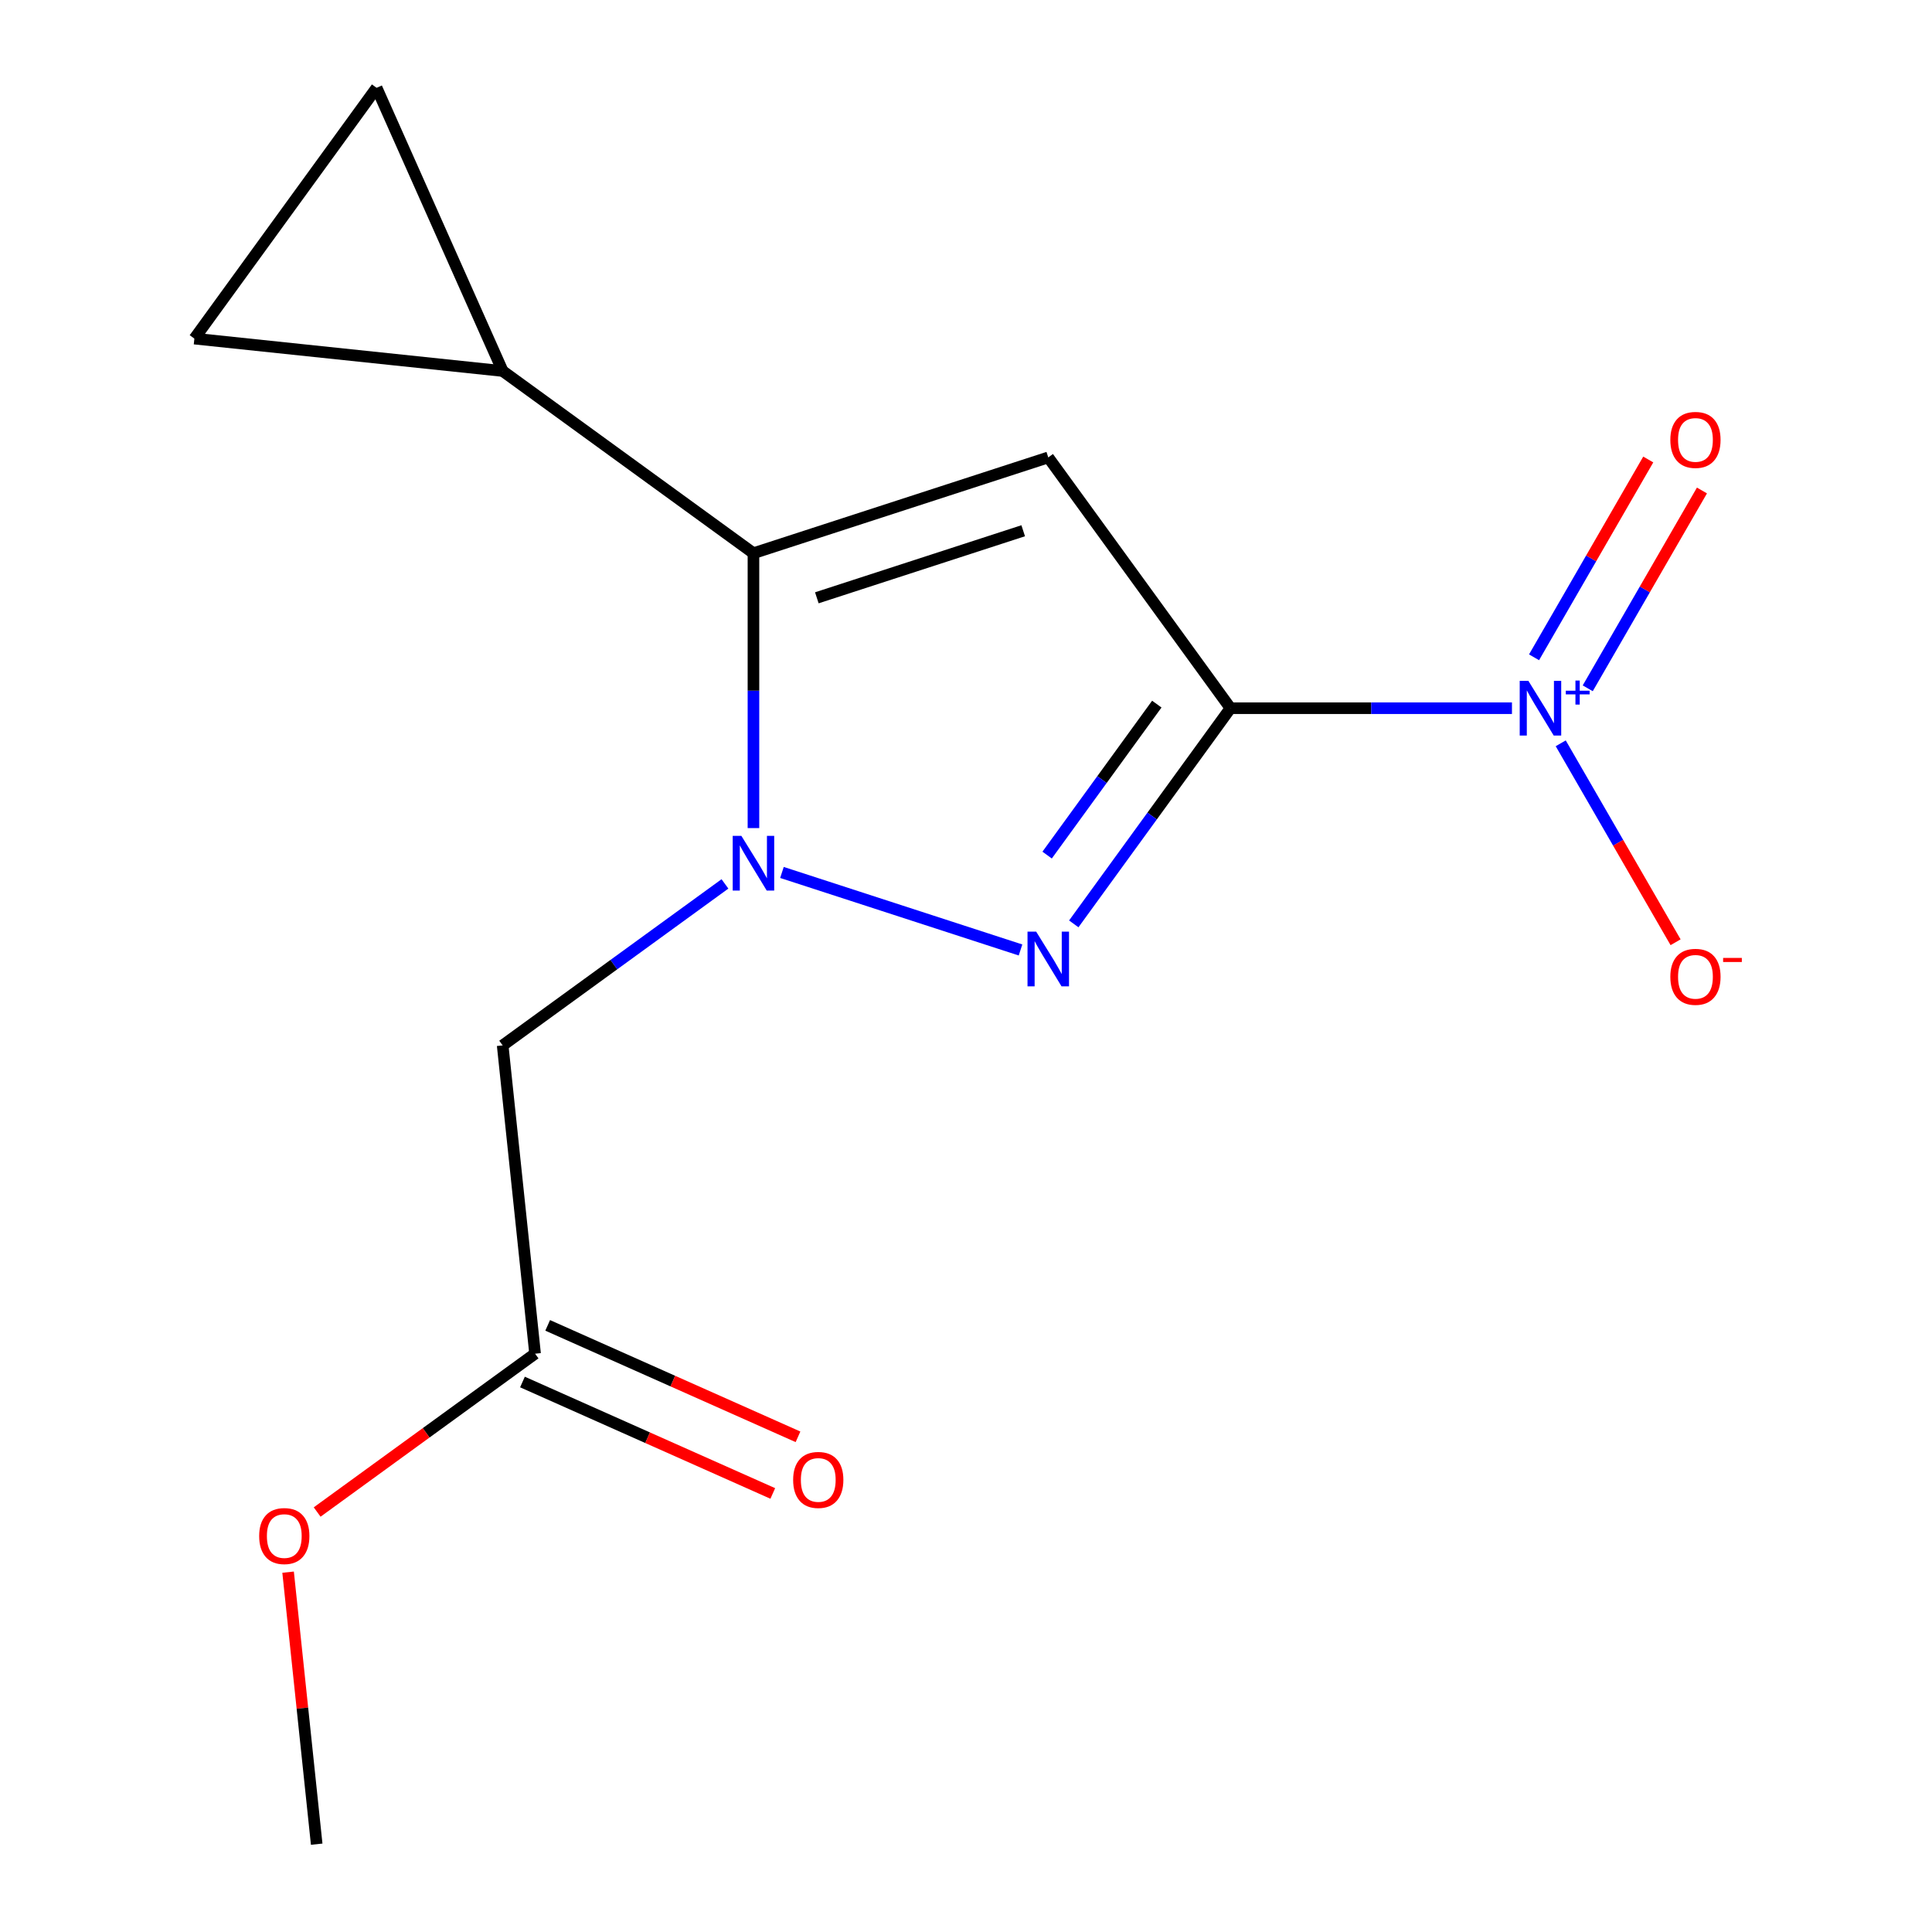 <?xml version='1.0' encoding='iso-8859-1'?>
<svg version='1.1' baseProfile='full'
              xmlns='http://www.w3.org/2000/svg'
                      xmlns:rdkit='http://www.rdkit.org/xml'
                      xmlns:xlink='http://www.w3.org/1999/xlink'
                  xml:space='preserve'
width='1000px' height='1000px' viewBox='0 0 1000 1000'>
<!-- END OF HEADER -->
<rect style='opacity:1.0;fill:#FFFFFF;stroke:none' width='1000' height='1000' x='0' y='0'> </rect>
<path class='bond-1' d='M 636.89,366.565 L 542.581,236.759' style='fill:none;fill-rule:evenodd;stroke:#000000;stroke-width:6px;stroke-linecap:butt;stroke-linejoin:miter;stroke-opacity:1' />
<path class='bond-2' d='M 636.89,366.565 L 596.337,422.382' style='fill:none;fill-rule:evenodd;stroke:#000000;stroke-width:6px;stroke-linecap:butt;stroke-linejoin:miter;stroke-opacity:1' />
<path class='bond-2' d='M 596.337,422.382 L 555.783,478.199' style='fill:none;fill-rule:evenodd;stroke:#0000FF;stroke-width:6px;stroke-linecap:butt;stroke-linejoin:miter;stroke-opacity:1' />
<path class='bond-2' d='M 598.763,364.448 L 570.376,403.52' style='fill:none;fill-rule:evenodd;stroke:#000000;stroke-width:6px;stroke-linecap:butt;stroke-linejoin:miter;stroke-opacity:1' />
<path class='bond-2' d='M 570.376,403.52 L 541.988,442.592' style='fill:none;fill-rule:evenodd;stroke:#0000FF;stroke-width:6px;stroke-linecap:butt;stroke-linejoin:miter;stroke-opacity:1' />
<path class='bond-4' d='M 636.89,366.565 L 709.739,366.565' style='fill:none;fill-rule:evenodd;stroke:#000000;stroke-width:6px;stroke-linecap:butt;stroke-linejoin:miter;stroke-opacity:1' />
<path class='bond-4' d='M 709.739,366.565 L 782.587,366.565' style='fill:none;fill-rule:evenodd;stroke:#0000FF;stroke-width:6px;stroke-linecap:butt;stroke-linejoin:miter;stroke-opacity:1' />
<path class='bond-0' d='M 404.737,451.582 L 528.218,491.703' style='fill:none;fill-rule:evenodd;stroke:#0000FF;stroke-width:6px;stroke-linecap:butt;stroke-linejoin:miter;stroke-opacity:1' />
<path class='bond-5' d='M 375.235,457.506 L 317.708,499.302' style='fill:none;fill-rule:evenodd;stroke:#0000FF;stroke-width:6px;stroke-linecap:butt;stroke-linejoin:miter;stroke-opacity:1' />
<path class='bond-5' d='M 317.708,499.302 L 260.18,541.098' style='fill:none;fill-rule:evenodd;stroke:#000000;stroke-width:6px;stroke-linecap:butt;stroke-linejoin:miter;stroke-opacity:1' />
<path class='bond-15' d='M 389.986,428.617 L 389.986,357.479' style='fill:none;fill-rule:evenodd;stroke:#0000FF;stroke-width:6px;stroke-linecap:butt;stroke-linejoin:miter;stroke-opacity:1' />
<path class='bond-15' d='M 389.986,357.479 L 389.986,286.34' style='fill:none;fill-rule:evenodd;stroke:#000000;stroke-width:6px;stroke-linecap:butt;stroke-linejoin:miter;stroke-opacity:1' />
<path class='bond-3' d='M 542.581,236.759 L 389.986,286.34' style='fill:none;fill-rule:evenodd;stroke:#000000;stroke-width:6px;stroke-linecap:butt;stroke-linejoin:miter;stroke-opacity:1' />
<path class='bond-3' d='M 529.608,274.715 L 422.791,309.422' style='fill:none;fill-rule:evenodd;stroke:#000000;stroke-width:6px;stroke-linecap:butt;stroke-linejoin:miter;stroke-opacity:1' />
<path class='bond-6' d='M 389.986,286.34 L 260.18,192.031' style='fill:none;fill-rule:evenodd;stroke:#000000;stroke-width:6px;stroke-linecap:butt;stroke-linejoin:miter;stroke-opacity:1' />
<path class='bond-10' d='M 807.83,384.736 L 837.556,436.223' style='fill:none;fill-rule:evenodd;stroke:#0000FF;stroke-width:6px;stroke-linecap:butt;stroke-linejoin:miter;stroke-opacity:1' />
<path class='bond-10' d='M 837.556,436.223 L 867.282,487.71' style='fill:none;fill-rule:evenodd;stroke:#FF0000;stroke-width:6px;stroke-linecap:butt;stroke-linejoin:miter;stroke-opacity:1' />
<path class='bond-11' d='M 821.811,356.267 L 851.368,305.072' style='fill:none;fill-rule:evenodd;stroke:#0000FF;stroke-width:6px;stroke-linecap:butt;stroke-linejoin:miter;stroke-opacity:1' />
<path class='bond-11' d='M 851.368,305.072 L 880.926,253.877' style='fill:none;fill-rule:evenodd;stroke:#FF0000;stroke-width:6px;stroke-linecap:butt;stroke-linejoin:miter;stroke-opacity:1' />
<path class='bond-11' d='M 794.02,340.222 L 823.578,289.027' style='fill:none;fill-rule:evenodd;stroke:#0000FF;stroke-width:6px;stroke-linecap:butt;stroke-linejoin:miter;stroke-opacity:1' />
<path class='bond-11' d='M 823.578,289.027 L 853.135,237.832' style='fill:none;fill-rule:evenodd;stroke:#FF0000;stroke-width:6px;stroke-linecap:butt;stroke-linejoin:miter;stroke-opacity:1' />
<path class='bond-9' d='M 260.18,541.098 L 276.952,700.667' style='fill:none;fill-rule:evenodd;stroke:#000000;stroke-width:6px;stroke-linecap:butt;stroke-linejoin:miter;stroke-opacity:1' />
<path class='bond-7' d='M 260.18,192.031 L 100.611,175.26' style='fill:none;fill-rule:evenodd;stroke:#000000;stroke-width:6px;stroke-linecap:butt;stroke-linejoin:miter;stroke-opacity:1' />
<path class='bond-8' d='M 260.18,192.031 L 194.92,45.455' style='fill:none;fill-rule:evenodd;stroke:#000000;stroke-width:6px;stroke-linecap:butt;stroke-linejoin:miter;stroke-opacity:1' />
<path class='bond-16' d='M 100.611,175.26 L 194.92,45.455' style='fill:none;fill-rule:evenodd;stroke:#000000;stroke-width:6px;stroke-linecap:butt;stroke-linejoin:miter;stroke-opacity:1' />
<path class='bond-12' d='M 270.426,715.325 L 335.209,744.168' style='fill:none;fill-rule:evenodd;stroke:#000000;stroke-width:6px;stroke-linecap:butt;stroke-linejoin:miter;stroke-opacity:1' />
<path class='bond-12' d='M 335.209,744.168 L 399.991,773.011' style='fill:none;fill-rule:evenodd;stroke:#FF0000;stroke-width:6px;stroke-linecap:butt;stroke-linejoin:miter;stroke-opacity:1' />
<path class='bond-12' d='M 283.478,686.009 L 348.261,714.853' style='fill:none;fill-rule:evenodd;stroke:#000000;stroke-width:6px;stroke-linecap:butt;stroke-linejoin:miter;stroke-opacity:1' />
<path class='bond-12' d='M 348.261,714.853 L 413.043,743.696' style='fill:none;fill-rule:evenodd;stroke:#FF0000;stroke-width:6px;stroke-linecap:butt;stroke-linejoin:miter;stroke-opacity:1' />
<path class='bond-13' d='M 276.952,700.667 L 220.555,741.642' style='fill:none;fill-rule:evenodd;stroke:#000000;stroke-width:6px;stroke-linecap:butt;stroke-linejoin:miter;stroke-opacity:1' />
<path class='bond-13' d='M 220.555,741.642 L 164.158,782.617' style='fill:none;fill-rule:evenodd;stroke:#FF0000;stroke-width:6px;stroke-linecap:butt;stroke-linejoin:miter;stroke-opacity:1' />
<path class='bond-14' d='M 149.119,813.747 L 156.519,884.146' style='fill:none;fill-rule:evenodd;stroke:#FF0000;stroke-width:6px;stroke-linecap:butt;stroke-linejoin:miter;stroke-opacity:1' />
<path class='bond-14' d='M 156.519,884.146 L 163.918,954.545' style='fill:none;fill-rule:evenodd;stroke:#000000;stroke-width:6px;stroke-linecap:butt;stroke-linejoin:miter;stroke-opacity:1' />
<path  class='atom-1' d='M 383.726 432.629
L 393.006 447.629
Q 393.926 449.109, 395.406 451.789
Q 396.886 454.469, 396.966 454.629
L 396.966 432.629
L 400.726 432.629
L 400.726 460.949
L 396.846 460.949
L 386.886 444.549
Q 385.726 442.629, 384.486 440.429
Q 383.286 438.229, 382.926 437.549
L 382.926 460.949
L 379.246 460.949
L 379.246 432.629
L 383.726 432.629
' fill='#0000FF'/>
<path  class='atom-3' d='M 536.321 482.21
L 545.601 497.21
Q 546.521 498.69, 548.001 501.37
Q 549.481 504.05, 549.561 504.21
L 549.561 482.21
L 553.321 482.21
L 553.321 510.53
L 549.441 510.53
L 539.481 494.13
Q 538.321 492.21, 537.081 490.01
Q 535.881 487.81, 535.521 487.13
L 535.521 510.53
L 531.841 510.53
L 531.841 482.21
L 536.321 482.21
' fill='#0000FF'/>
<path  class='atom-5' d='M 791.079 352.405
L 800.359 367.405
Q 801.279 368.885, 802.759 371.565
Q 804.239 374.245, 804.319 374.405
L 804.319 352.405
L 808.079 352.405
L 808.079 380.725
L 804.199 380.725
L 794.239 364.325
Q 793.079 362.405, 791.839 360.205
Q 790.639 358.005, 790.279 357.325
L 790.279 380.725
L 786.599 380.725
L 786.599 352.405
L 791.079 352.405
' fill='#0000FF'/>
<path  class='atom-5' d='M 810.455 357.509
L 815.444 357.509
L 815.444 352.256
L 817.662 352.256
L 817.662 357.509
L 822.783 357.509
L 822.783 359.41
L 817.662 359.41
L 817.662 364.69
L 815.444 364.69
L 815.444 359.41
L 810.455 359.41
L 810.455 357.509
' fill='#0000FF'/>
<path  class='atom-11' d='M 864.563 505.597
Q 864.563 498.797, 867.923 494.997
Q 871.283 491.197, 877.563 491.197
Q 883.843 491.197, 887.203 494.997
Q 890.563 498.797, 890.563 505.597
Q 890.563 512.477, 887.163 516.397
Q 883.763 520.277, 877.563 520.277
Q 871.323 520.277, 867.923 516.397
Q 864.563 512.517, 864.563 505.597
M 877.563 517.077
Q 881.883 517.077, 884.203 514.197
Q 886.563 511.277, 886.563 505.597
Q 886.563 500.037, 884.203 497.237
Q 881.883 494.397, 877.563 494.397
Q 873.243 494.397, 870.883 497.197
Q 868.563 499.997, 868.563 505.597
Q 868.563 511.317, 870.883 514.197
Q 873.243 517.077, 877.563 517.077
' fill='#FF0000'/>
<path  class='atom-11' d='M 891.883 495.819
L 901.571 495.819
L 901.571 497.931
L 891.883 497.931
L 891.883 495.819
' fill='#FF0000'/>
<path  class='atom-12' d='M 864.563 227.692
Q 864.563 220.892, 867.923 217.092
Q 871.283 213.292, 877.563 213.292
Q 883.843 213.292, 887.203 217.092
Q 890.563 220.892, 890.563 227.692
Q 890.563 234.572, 887.163 238.492
Q 883.763 242.372, 877.563 242.372
Q 871.323 242.372, 867.923 238.492
Q 864.563 234.612, 864.563 227.692
M 877.563 239.172
Q 881.883 239.172, 884.203 236.292
Q 886.563 233.372, 886.563 227.692
Q 886.563 222.132, 884.203 219.332
Q 881.883 216.492, 877.563 216.492
Q 873.243 216.492, 870.883 219.292
Q 868.563 222.092, 868.563 227.692
Q 868.563 233.412, 870.883 236.292
Q 873.243 239.172, 877.563 239.172
' fill='#FF0000'/>
<path  class='atom-13' d='M 410.529 766.007
Q 410.529 759.207, 413.889 755.407
Q 417.249 751.607, 423.529 751.607
Q 429.809 751.607, 433.169 755.407
Q 436.529 759.207, 436.529 766.007
Q 436.529 772.887, 433.129 776.807
Q 429.729 780.687, 423.529 780.687
Q 417.289 780.687, 413.889 776.807
Q 410.529 772.927, 410.529 766.007
M 423.529 777.487
Q 427.849 777.487, 430.169 774.607
Q 432.529 771.687, 432.529 766.007
Q 432.529 760.447, 430.169 757.647
Q 427.849 754.807, 423.529 754.807
Q 419.209 754.807, 416.849 757.607
Q 414.529 760.407, 414.529 766.007
Q 414.529 771.727, 416.849 774.607
Q 419.209 777.487, 423.529 777.487
' fill='#FF0000'/>
<path  class='atom-14' d='M 134.147 795.056
Q 134.147 788.256, 137.507 784.456
Q 140.867 780.656, 147.147 780.656
Q 153.427 780.656, 156.787 784.456
Q 160.147 788.256, 160.147 795.056
Q 160.147 801.936, 156.747 805.856
Q 153.347 809.736, 147.147 809.736
Q 140.907 809.736, 137.507 805.856
Q 134.147 801.976, 134.147 795.056
M 147.147 806.536
Q 151.467 806.536, 153.787 803.656
Q 156.147 800.736, 156.147 795.056
Q 156.147 789.496, 153.787 786.696
Q 151.467 783.856, 147.147 783.856
Q 142.827 783.856, 140.467 786.656
Q 138.147 789.456, 138.147 795.056
Q 138.147 800.776, 140.467 803.656
Q 142.827 806.536, 147.147 806.536
' fill='#FF0000'/>
</svg>
